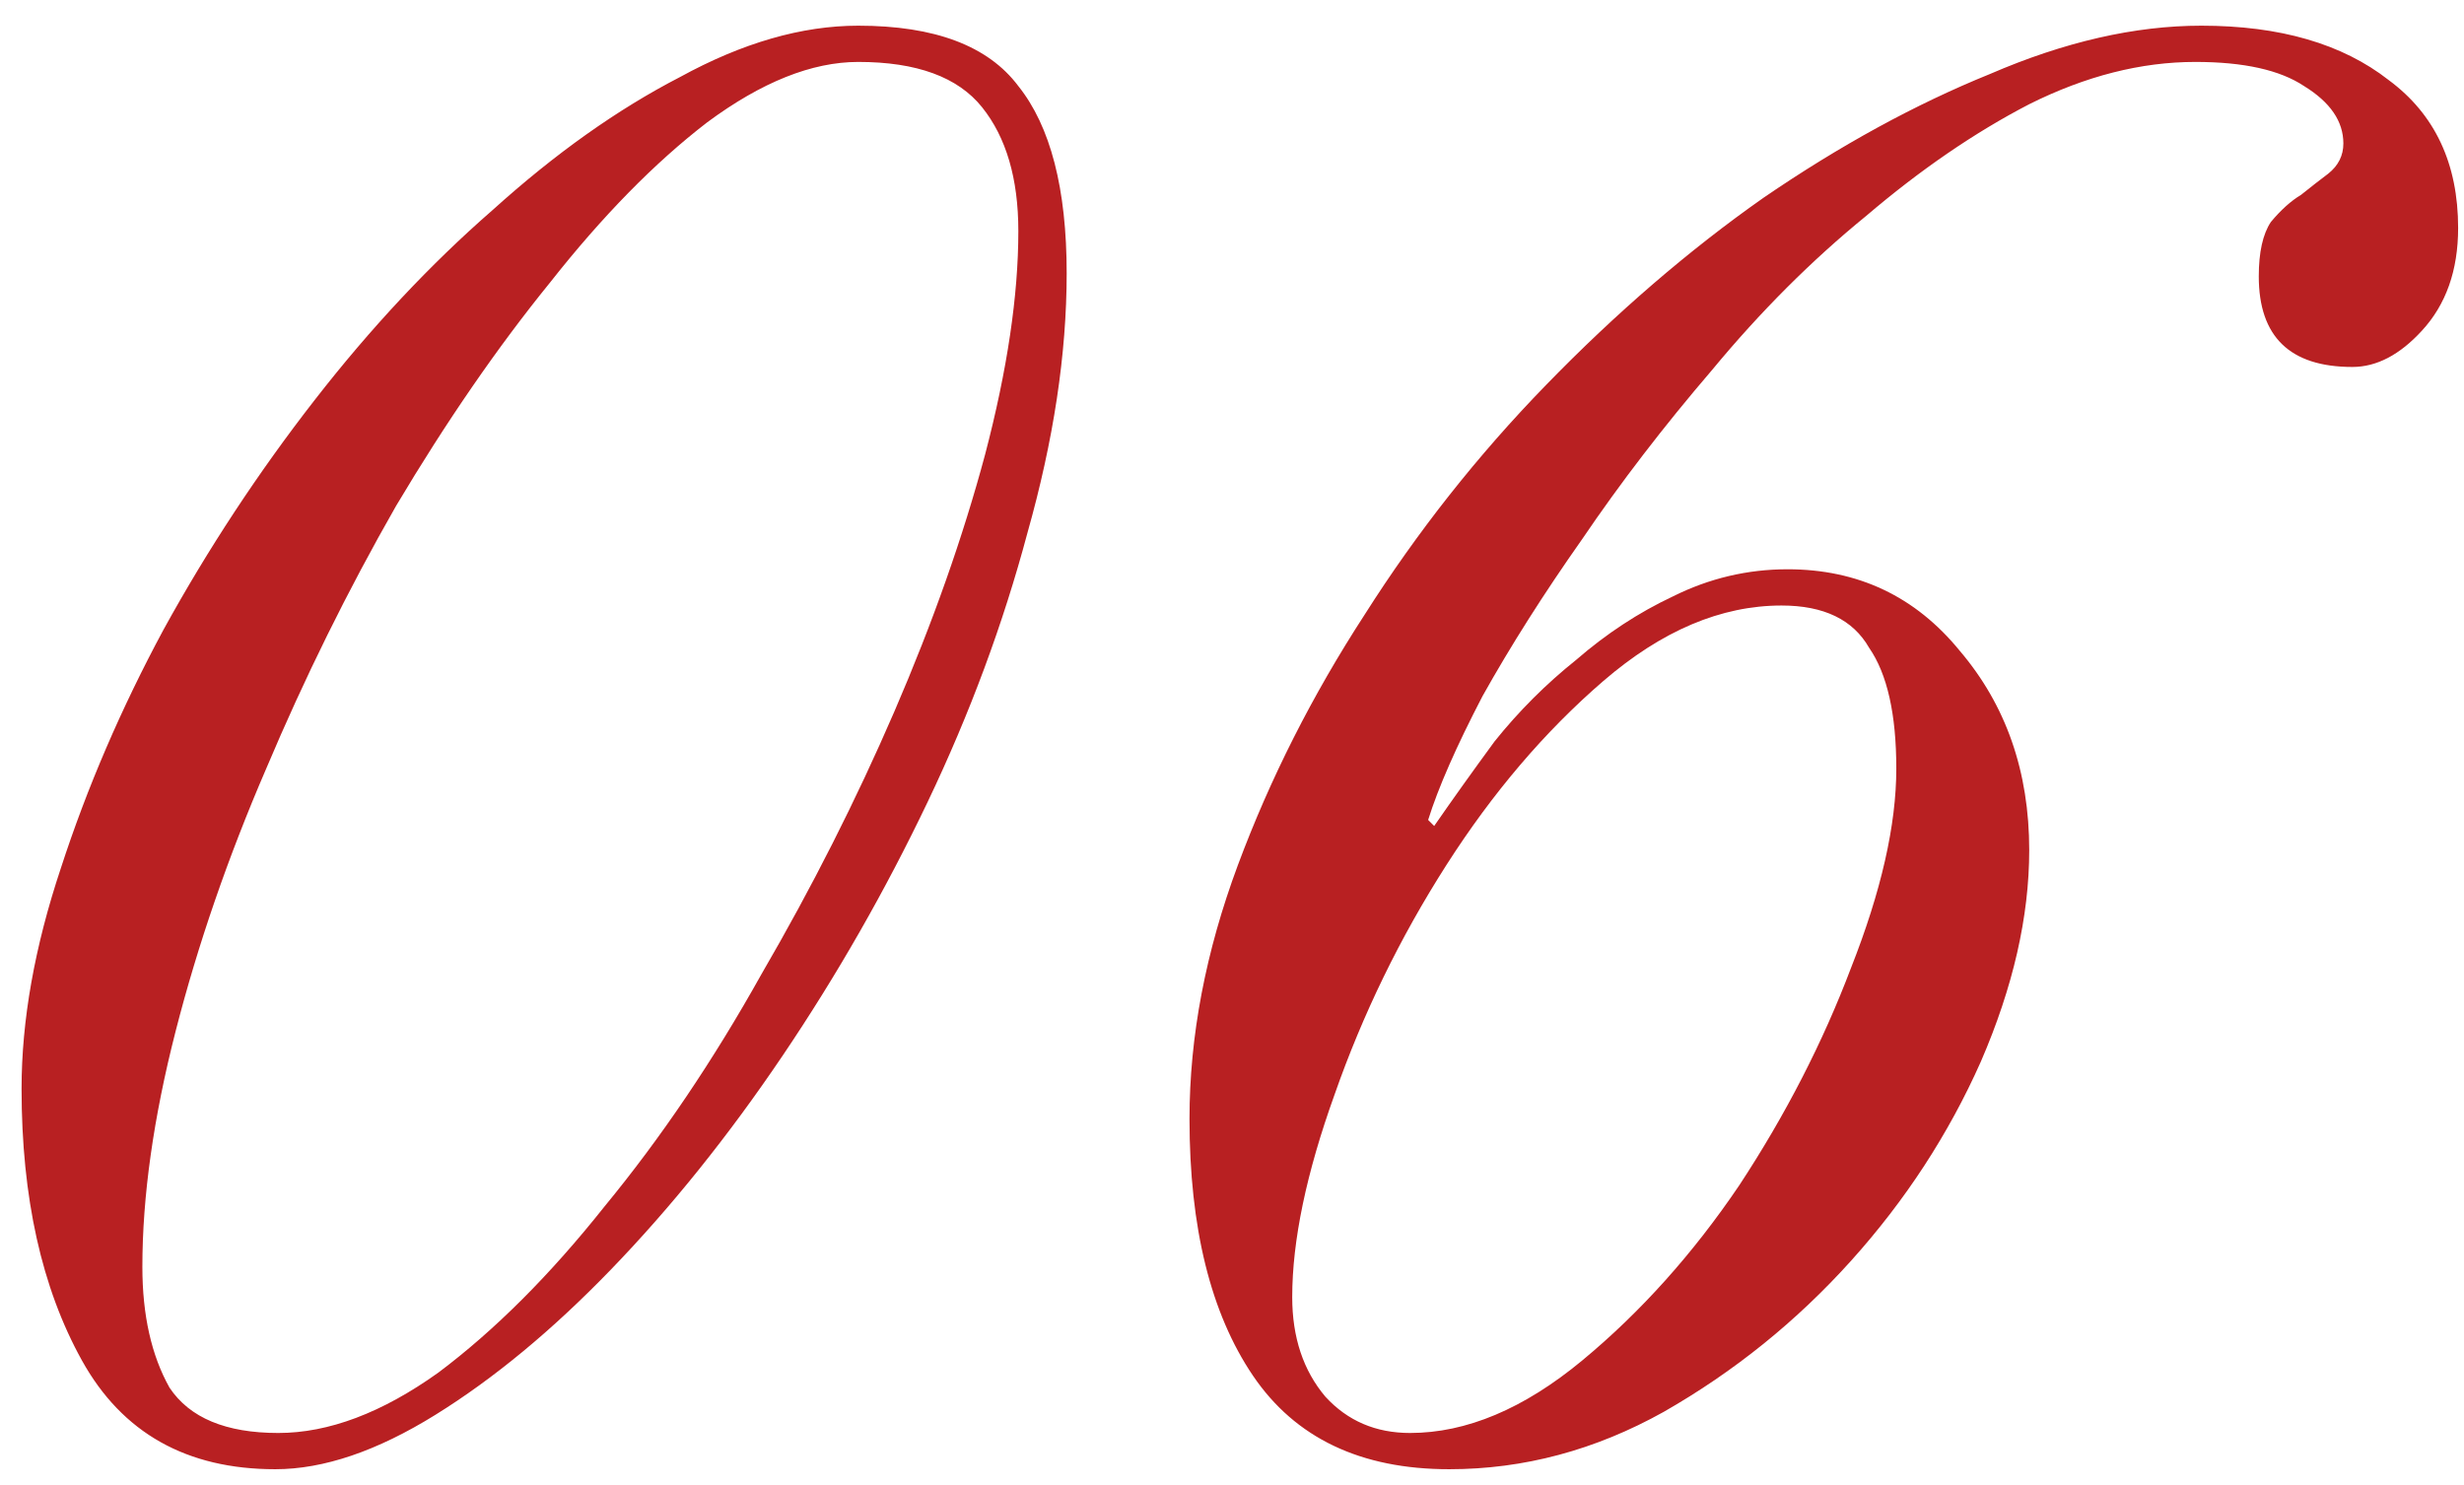 <?xml version="1.0" encoding="UTF-8"?> <svg xmlns="http://www.w3.org/2000/svg" width="73" height="44" viewBox="0 0 73 44" fill="none"><path d="M4.218 37.541C4.218 38.973 4.487 40.166 5.023 41.121C5.62 42.016 6.694 42.463 8.245 42.463C9.736 42.463 11.318 41.867 12.988 40.673C14.658 39.42 16.299 37.78 17.91 35.751C19.58 33.723 21.131 31.426 22.563 28.861C24.055 26.296 25.367 23.7 26.501 21.075C27.634 18.45 28.529 15.915 29.185 13.469C29.842 10.963 30.17 8.756 30.17 6.847C30.17 5.295 29.812 4.072 29.096 3.178C28.38 2.283 27.157 1.835 25.427 1.835C24.055 1.835 22.563 2.432 20.952 3.625C19.401 4.818 17.85 6.399 16.299 8.368C14.748 10.277 13.227 12.484 11.735 14.99C10.303 17.496 9.021 20.091 7.887 22.776C6.754 25.401 5.859 27.996 5.202 30.561C4.546 33.126 4.218 35.453 4.218 37.541ZM0.639 32.261C0.639 30.233 1.026 28.055 1.802 25.729C2.577 23.342 3.592 20.986 4.844 18.659C6.157 16.273 7.648 14.006 9.319 11.858C10.989 9.71 12.749 7.831 14.599 6.22C16.448 4.55 18.298 3.237 20.147 2.283C21.996 1.269 23.756 0.761 25.427 0.761C27.694 0.761 29.275 1.358 30.17 2.551C31.124 3.744 31.602 5.594 31.602 8.099C31.602 10.486 31.214 13.051 30.438 15.796C29.722 18.48 28.738 21.135 27.485 23.76C26.232 26.385 24.8 28.891 23.19 31.277C21.579 33.663 19.878 35.781 18.089 37.631C16.359 39.42 14.629 40.852 12.898 41.926C11.168 43 9.587 43.537 8.156 43.537C5.531 43.537 3.621 42.463 2.428 40.315C1.235 38.168 0.639 35.483 0.639 32.261ZM38.284 38.436C38.284 39.629 38.612 40.614 39.268 41.389C39.924 42.105 40.76 42.463 41.774 42.463C43.444 42.463 45.145 41.747 46.875 40.315C48.605 38.883 50.156 37.153 51.528 35.125C52.9 33.037 54.004 30.889 54.839 28.682C55.734 26.415 56.181 24.446 56.181 22.776C56.181 21.165 55.913 19.972 55.376 19.196C54.899 18.361 54.034 17.943 52.781 17.943C50.991 17.943 49.231 18.689 47.501 20.18C45.771 21.672 44.22 23.491 42.848 25.639C41.476 27.787 40.372 30.054 39.537 32.44C38.701 34.767 38.284 36.766 38.284 38.436ZM60.119 25.192C60.119 27.16 59.642 29.249 58.687 31.456C57.733 33.604 56.45 35.572 54.839 37.362C53.228 39.152 51.379 40.644 49.291 41.837C47.263 42.97 45.145 43.537 42.937 43.537C40.312 43.537 38.373 42.612 37.12 40.763C35.868 38.913 35.241 36.378 35.241 33.156C35.241 30.71 35.718 28.205 36.673 25.639C37.628 23.074 38.88 20.598 40.431 18.212C41.983 15.766 43.772 13.499 45.801 11.411C47.889 9.263 50.037 7.413 52.244 5.862C54.511 4.311 56.748 3.088 58.956 2.193C61.163 1.239 63.251 0.761 65.22 0.761C67.547 0.761 69.396 1.298 70.768 2.372C72.14 3.386 72.826 4.848 72.826 6.757C72.826 8.01 72.468 9.024 71.752 9.8C71.096 10.516 70.41 10.874 69.694 10.874C67.845 10.874 66.92 9.979 66.92 8.189C66.92 7.473 67.04 6.936 67.278 6.578C67.576 6.22 67.875 5.952 68.173 5.773C68.471 5.534 68.74 5.325 68.978 5.146C69.277 4.908 69.426 4.609 69.426 4.251C69.426 3.595 69.038 3.028 68.263 2.551C67.547 2.074 66.473 1.835 65.041 1.835C63.43 1.835 61.789 2.253 60.119 3.088C58.508 3.923 56.897 5.027 55.287 6.399C53.676 7.712 52.154 9.233 50.723 10.963C49.291 12.634 48.008 14.304 46.875 15.975C45.741 17.585 44.757 19.136 43.922 20.628C43.146 22.119 42.609 23.342 42.311 24.297L42.49 24.476C43.027 23.7 43.623 22.865 44.279 21.97C44.995 21.075 45.801 20.27 46.696 19.554C47.591 18.778 48.545 18.152 49.559 17.675C50.633 17.138 51.767 16.869 52.96 16.869C55.048 16.869 56.748 17.675 58.061 19.285C59.433 20.896 60.119 22.865 60.119 25.192Z" fill="#B82022"></path></svg> 
